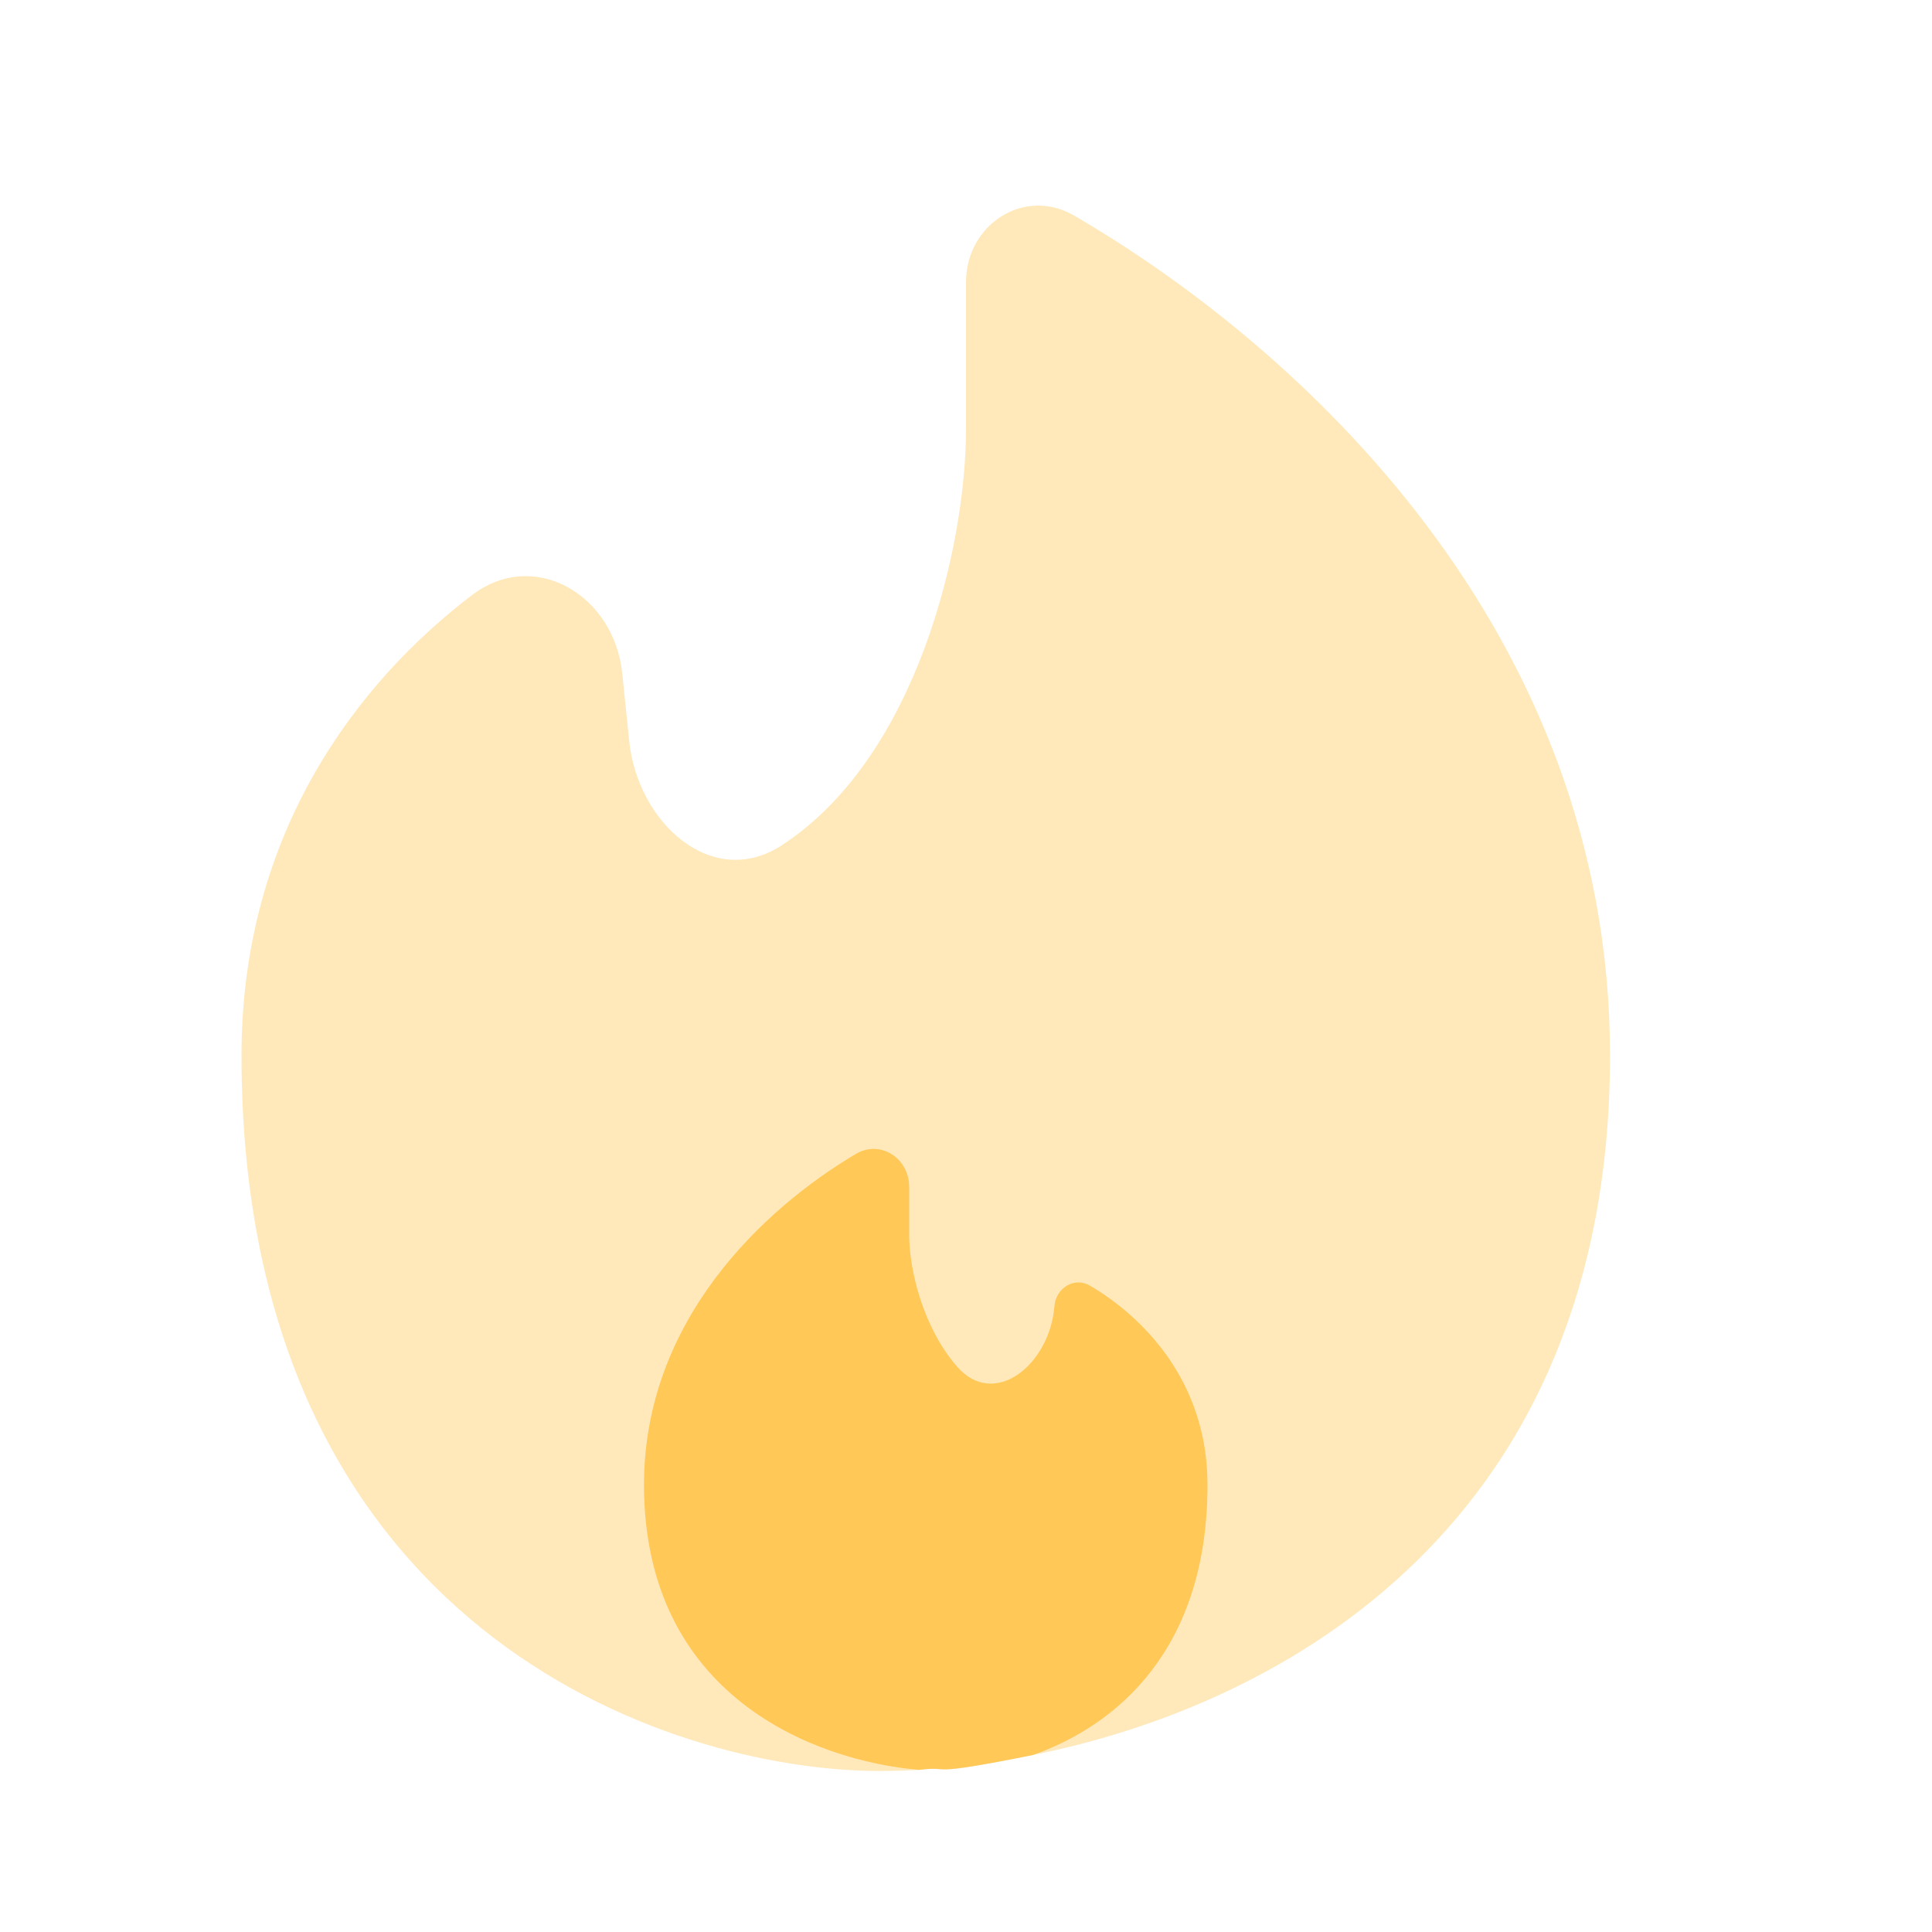 <svg width="24" height="24" viewBox="0 0 24 24" fill="none" xmlns="http://www.w3.org/2000/svg">
<path opacity="0.4" d="M12.832 21.801C15.958 21.175 20 18.926 20 13.111C20 7.82 16.127 4.296 13.341 2.677C12.723 2.318 12 2.79 12 3.505V5.333C12 6.775 11.394 9.407 9.709 10.502C8.849 11.061 7.921 10.224 7.816 9.204L7.73 8.366C7.63 7.392 6.638 6.801 5.86 7.395C4.461 8.461 3 10.33 3 13.111C3 20.222 8.289 22 10.933 22C11.087 22 11.249 21.995 11.417 21.986C11.863 21.93 11.417 22.085 12.832 21.801Z" fill="#FFC857"/>
<path d="M8 18.444C8 21.064 10.111 21.874 11.417 21.986C11.863 21.93 11.417 22.085 12.832 21.801C13.871 21.434 15 20.492 15 18.444C15 17.146 14.181 16.346 13.54 15.971C13.344 15.856 13.116 16.001 13.098 16.227C13.043 16.945 12.353 17.517 11.884 16.971C11.469 16.489 11.294 15.784 11.294 15.333V14.744C11.294 14.389 10.937 14.153 10.631 14.335C9.495 15.008 8 16.395 8 18.444Z" fill="#FFC857"/>
</svg>
